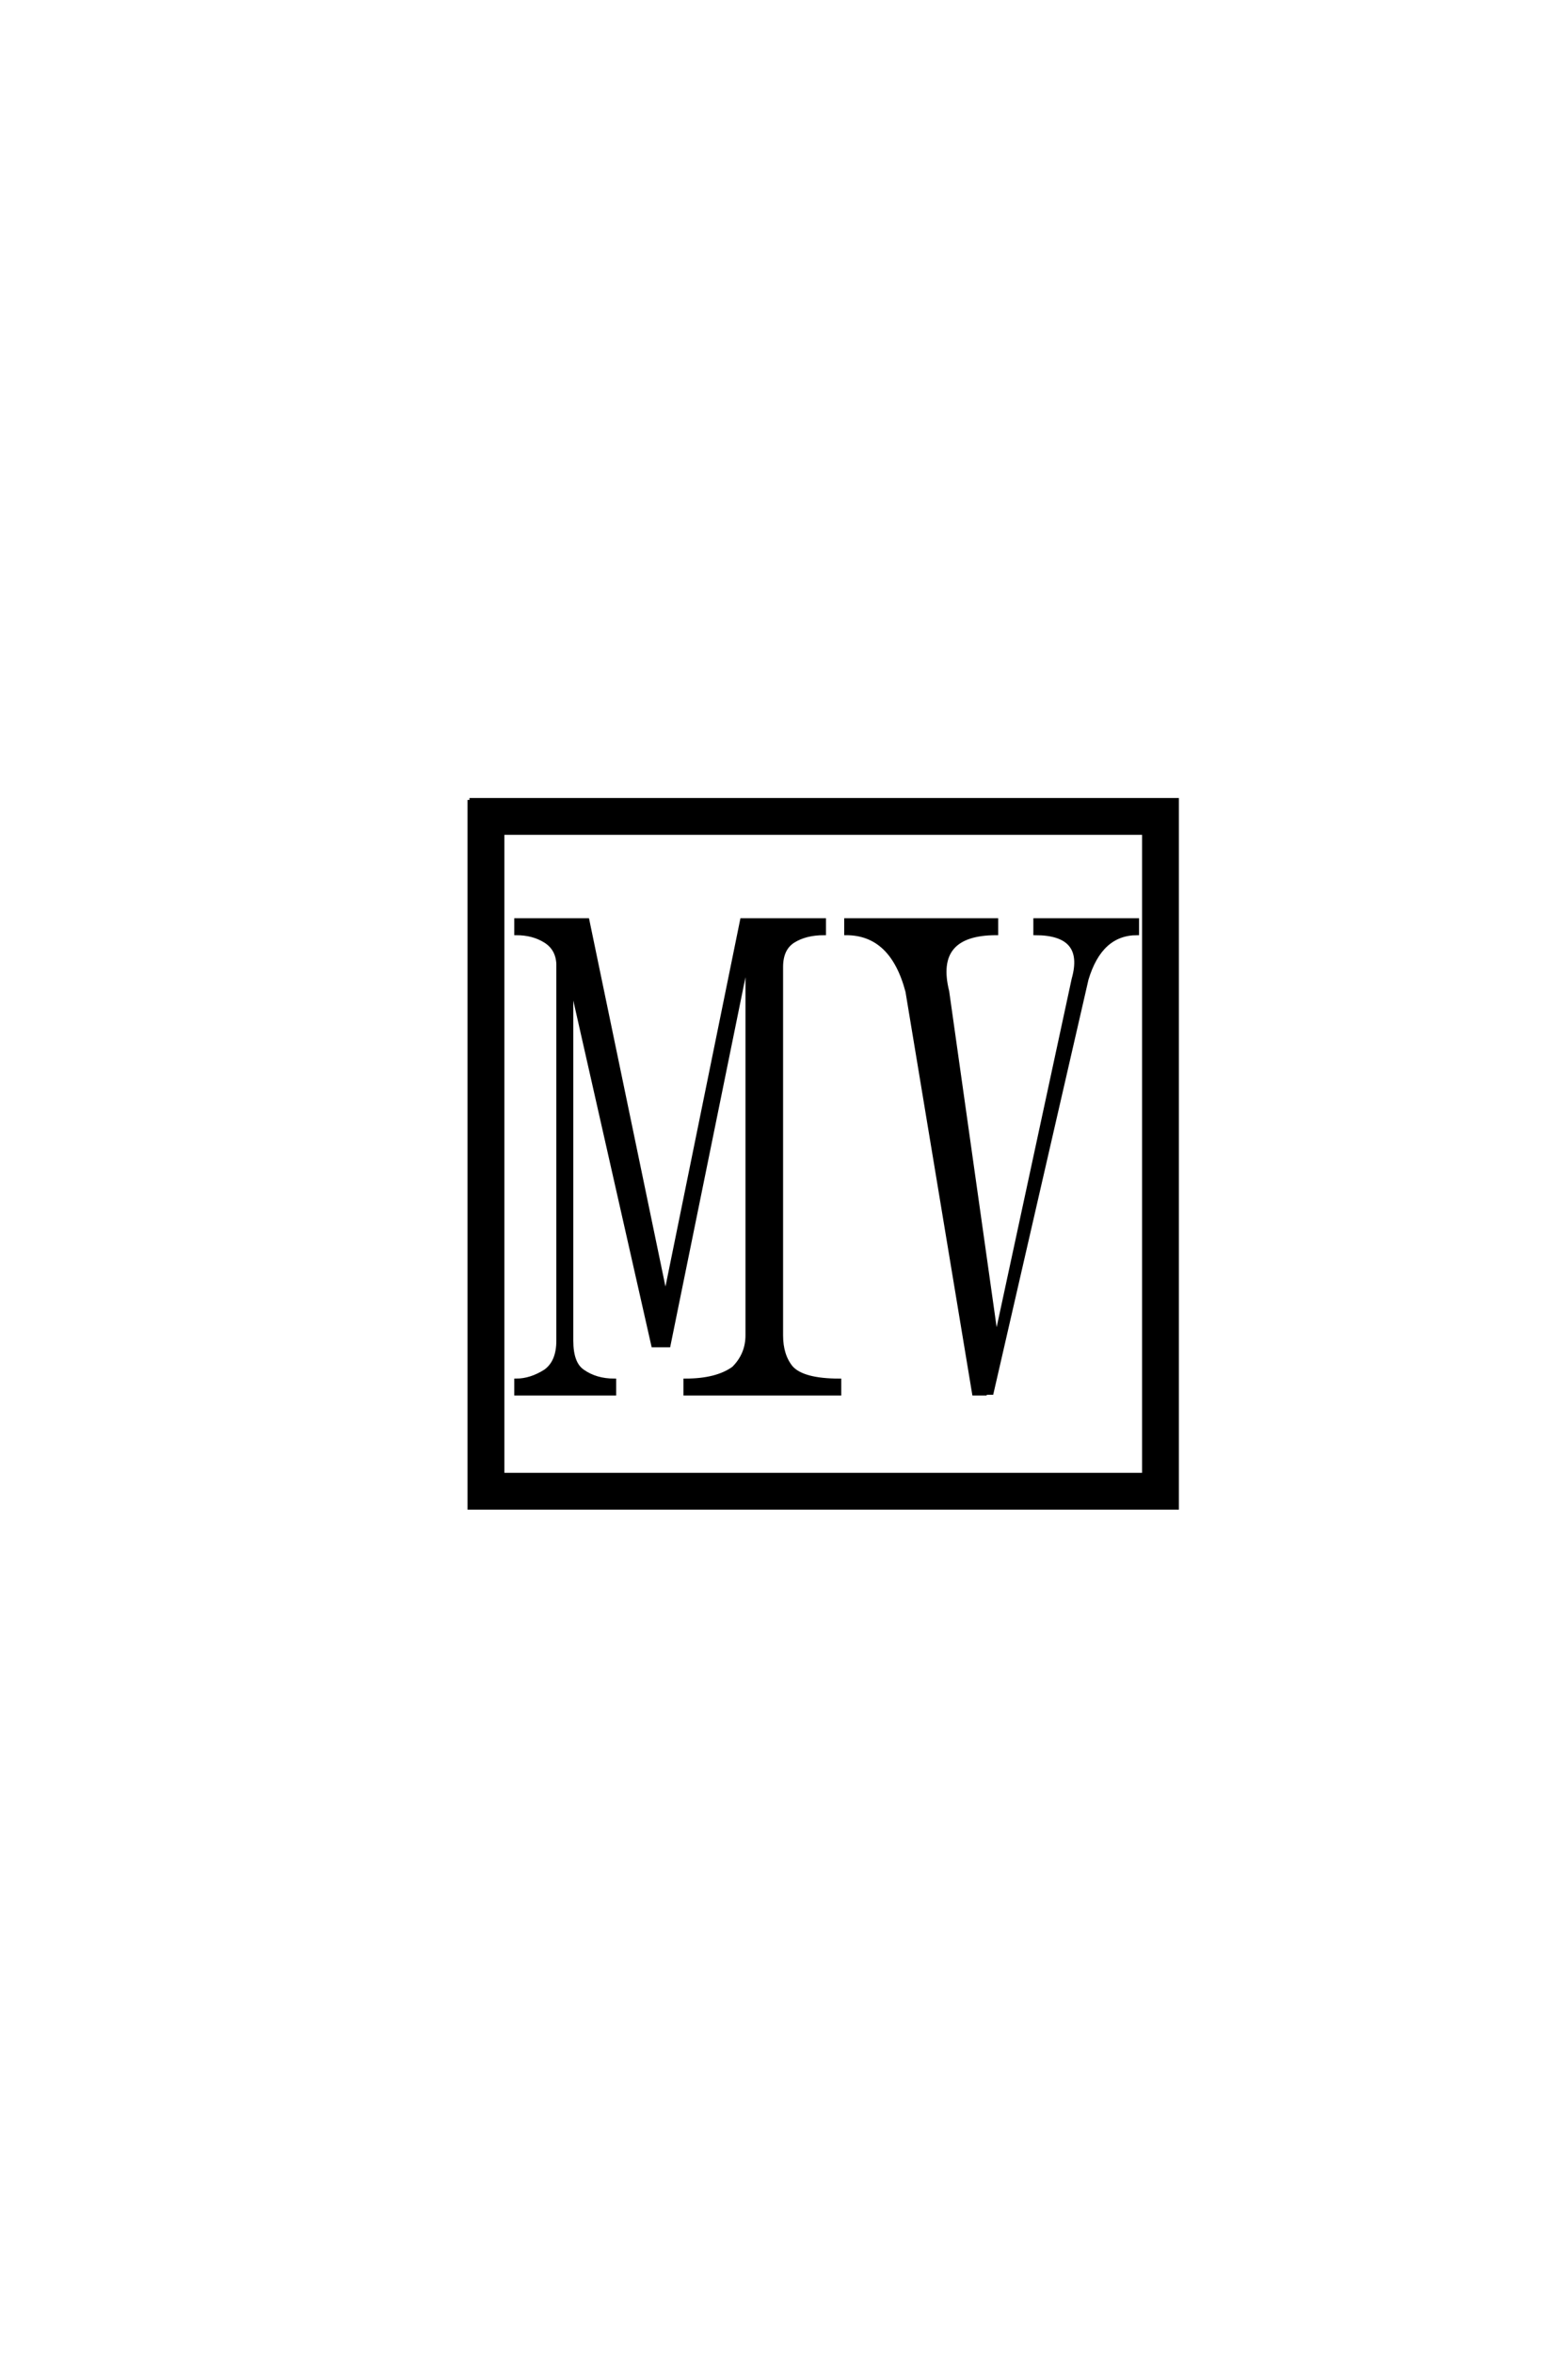 <?xml version='1.0' encoding='UTF-8'?>
<!DOCTYPE svg PUBLIC "-//W3C//DTD SVG 1.0//EN"
"http://www.w3.org/TR/2001/REC-SVG-20010904/DTD/svg10.dtd">

<svg xmlns='http://www.w3.org/2000/svg' version='1.0' width='40.0' height='60.0'>

 <g transform='scale(0.1 -0.1) translate(110.0 -370.0)'>
  <path d='M18.172 157.625
L18.172 -6.062
L181.844 -6.062
L181.844 157.625
L18.172 157.625
L18.172 157.625
M9.766 166.016
L190.234 166.016
L190.234 -14.453
L9.766 -14.453
L9.766 166.016
L9.766 166.016
M32.422 124.219
Q32.234 128.125 29.109 130.078
Q25.984 132.031 21.688 132.031
L21.688 135.359
L39.844 135.359
L59.766 39.453
L79.297 135.359
L100.203 135.359
L100.203 132.031
Q95.516 132.031 92.391 130.078
Q89.266 128.125 89.266 123.438
L89.266 29.5
Q89.266 24.422 91.797 21.297
Q94.734 17.969 104.109 17.969
L104.109 14.656
L64.844 14.656
L64.844 17.969
Q72.859 17.969 77.156 21.094
Q80.672 24.609 80.672 29.5
L80.672 125.781
L60.547 26.953
L56.641 26.953
L35.75 119.344
L35.75 28.125
Q35.75 22.266 38.672 20.312
Q42 17.969 46.688 17.969
L46.688 14.656
L21.688 14.656
L21.688 17.969
Q25.391 17.969 29.109 20.312
Q32.422 22.656 32.422 28.125
L32.422 124.219
L32.422 124.219
M121.484 117.188
Q117.578 132.031 105.859 132.031
L105.859 135.359
L144.141 135.359
L144.141 132.031
Q127.938 132.031 131.641 117.188
L144.141 28.719
L163.875 120.312
Q167.188 132.031 154.109 132.031
L154.109 135.359
L180.078 135.359
L180.078 132.031
Q170.703 132.031 167.188 120.312
L142.969 14.844
L141.219 14.844
L141.219 14.656
L138.484 14.656
L121.484 117.188
' style='fill: #000000; stroke: #000000'/>
 </g>
</svg>
